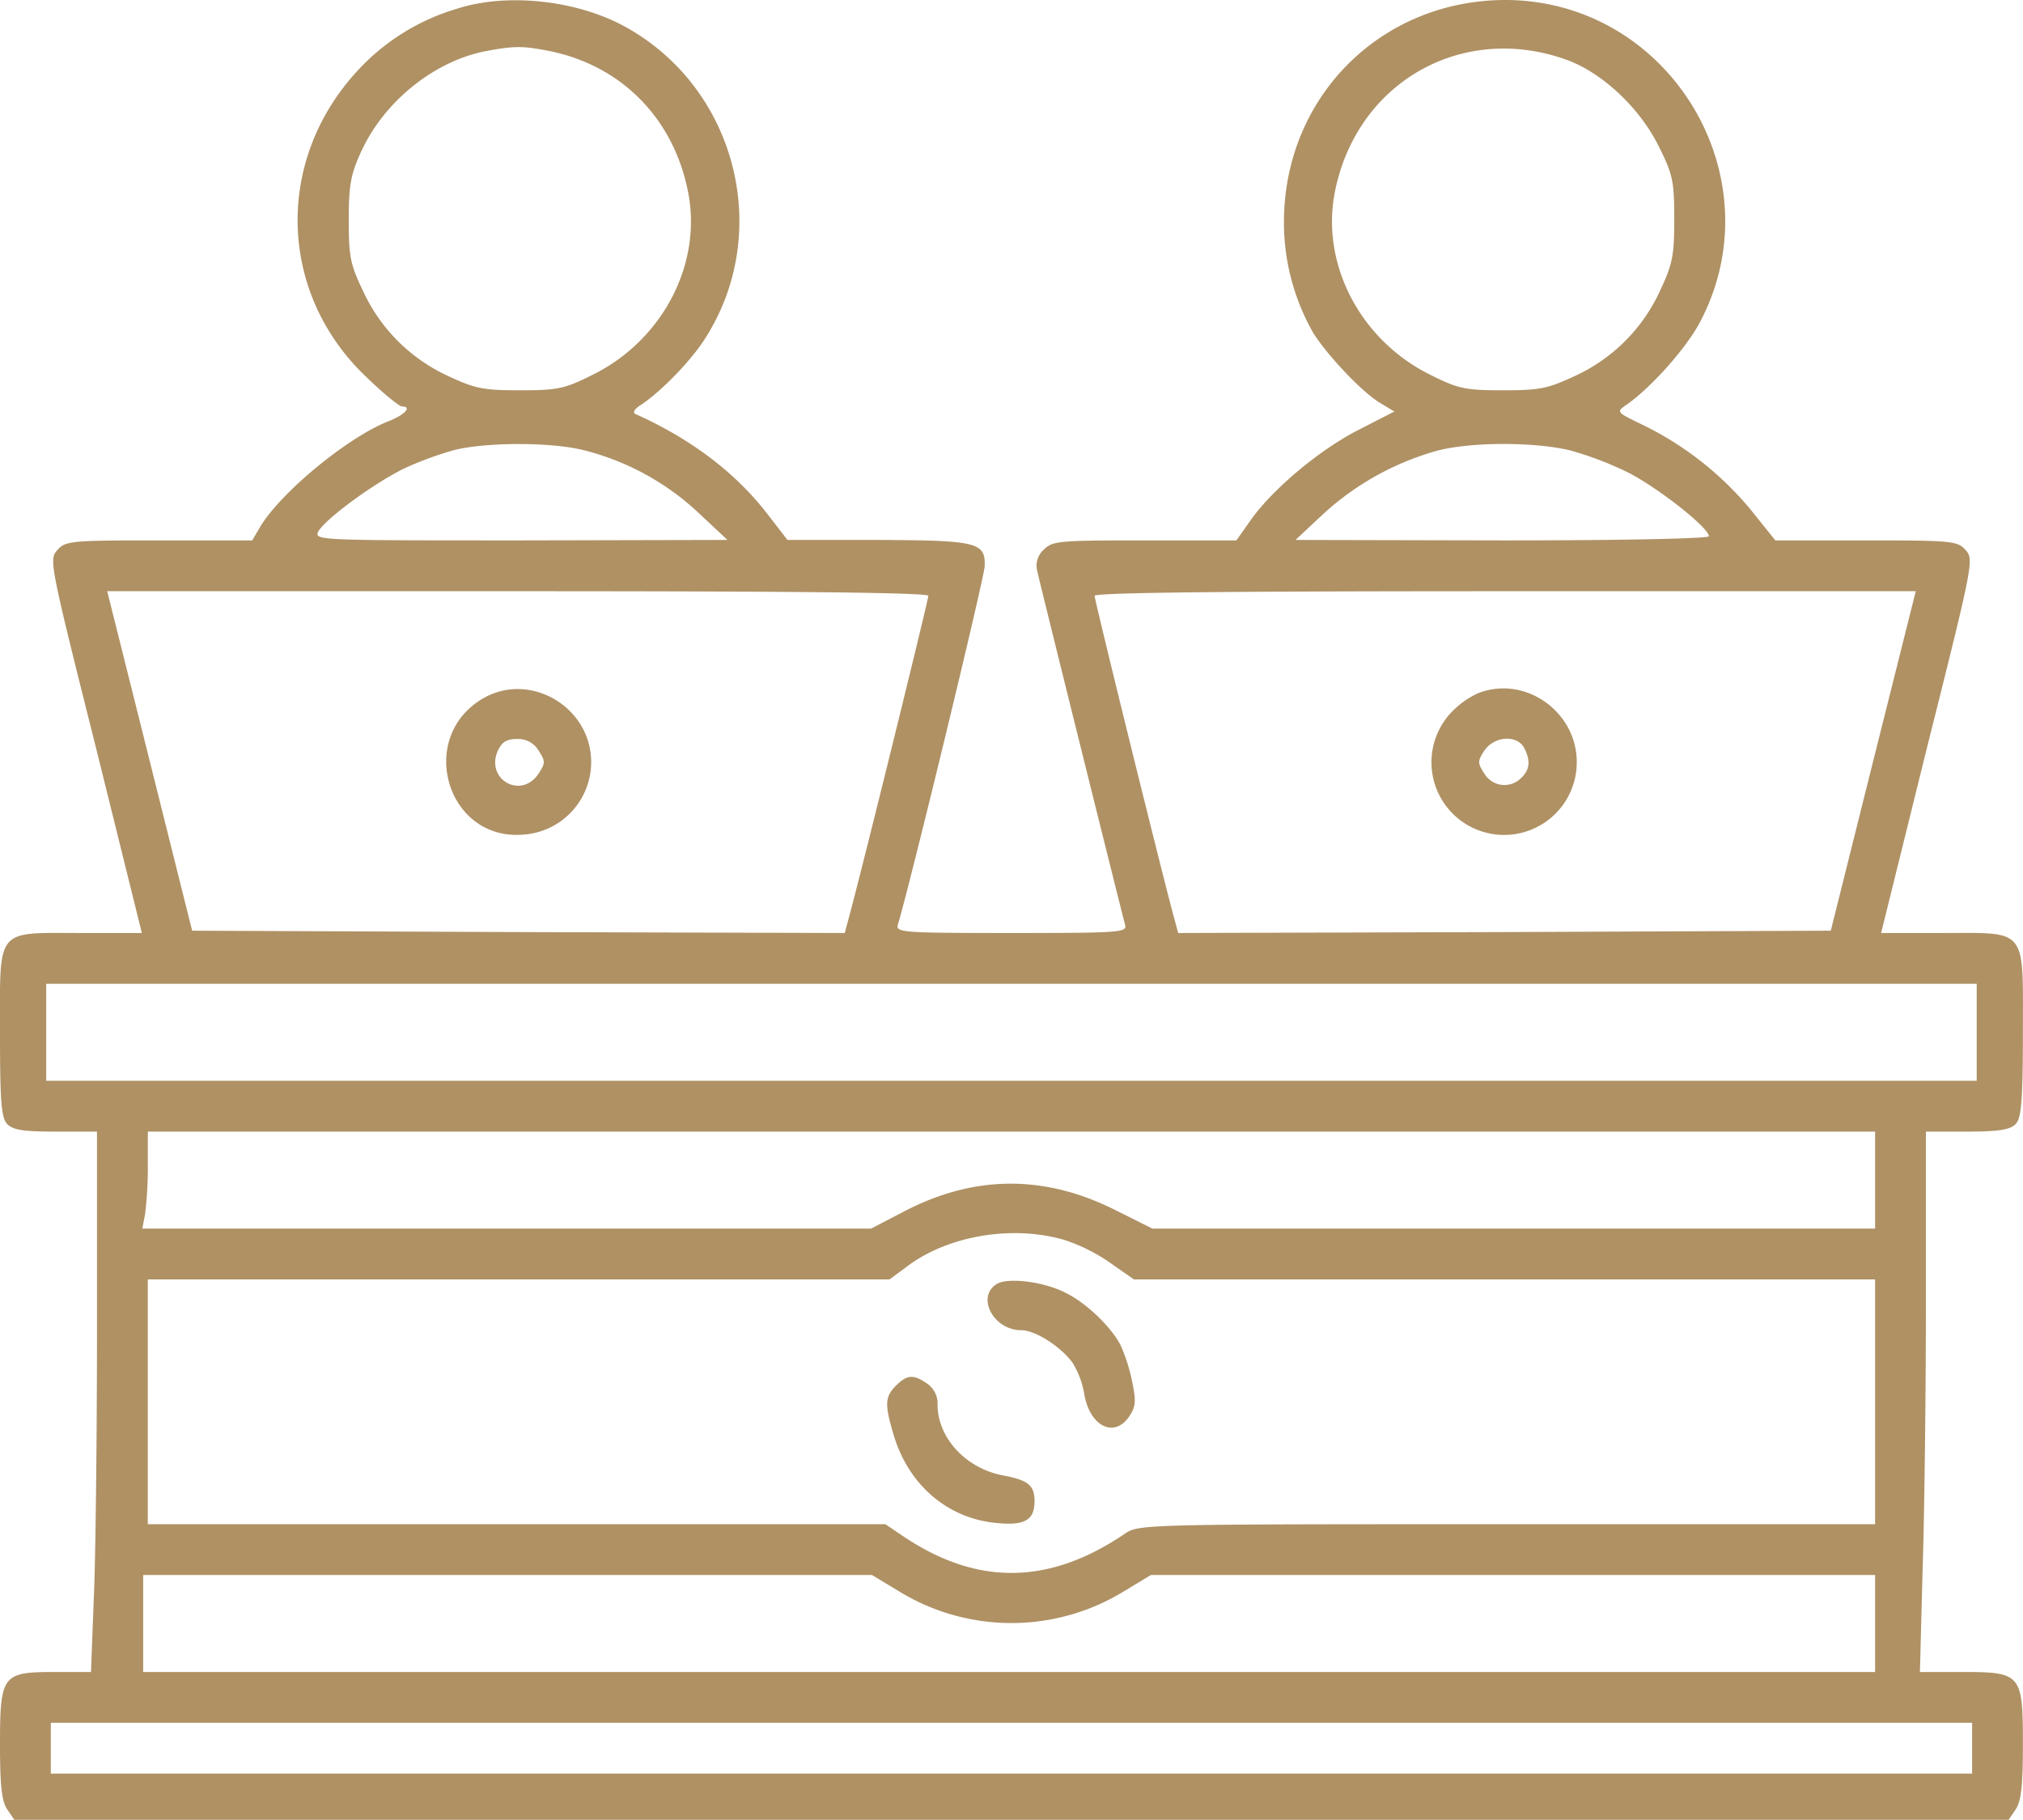 <?xml version="1.0" encoding="UTF-8"?> <svg xmlns="http://www.w3.org/2000/svg" id="Ebene_1" data-name="Ebene 1" viewBox="0 0 438.02 394"><defs><style>.cls-1{fill:#af9164;}</style></defs><path class="cls-1" d="M98.91,1.9a47.55,47.55,0,0,0-21.4,13.3c-18.2,19.6-17.3,48.6,2.1,66.7,3.5,3.4,6.9,6.1,7.4,6.1,2.3,0,.7,1.8-2.9,3.2-8.9,3.5-23.4,15.5-27.8,22.9l-1.7,2.9H34.41c-19.1,0-20.2.1-22,2.1s-1.7,2.7,8.3,42.5l10,40.4H17.61C-1.09,202,0,200.6,0,223.5c0,15.4.3,18.6,1.6,19.9s3.7,1.6,10.5,1.6H21v42.7c0,23.6-.3,49.9-.7,58.6l-.6,15.7h-7.9C.51,362,0,362.6,0,377.8c0,9,.4,12.3,1.6,14l1.5,2.2h431.8l1.5-2.2c1.2-1.7,1.6-5,1.6-14,0-15.4-.3-15.8-13.2-15.8h-9.1l.6-22.7c.4-12.4.7-38.8.7-58.5V245h8.9c6.8,0,9.3-.4,10.5-1.6s1.6-4.5,1.6-19.9c0-22.9,1.1-21.5-17.6-21.5h-13.1l10-40.4c10-39.8,10.1-40.5,8.3-42.5s-2.9-2.1-21.6-2.1h-19.6l-5.3-6.6A70.38,70.38,0,0,0,355.71,92c-5.8-2.8-5.8-2.8-3.5-4.4C357.41,84,365,75.5,368,69.9,384.71,38.5,361.61.1,326,0c-27,0-48,21-48,48.1a48.26,48.26,0,0,0,6.3,23.9c3,4.8,10.3,12.6,14.3,15.1l3.3,2-8,4.1c-8.5,4.4-18.7,13-23.3,19.7l-2.9,4.1h-19.8c-18.6,0-20,.1-21.9,2a4.68,4.68,0,0,0-1.5,4.3c.9,4,18.6,75.2,19.1,76.9s-1.1,1.8-24.6,1.8-25.1-.1-24.6-1.8c2.5-8.1,18.8-75.4,18.8-77.6.2-5.2-1.6-5.6-23.1-5.7h-19.6l-4.4-5.7c-6.9-8.9-16.5-16.2-28.6-21.6-.5-.3-.1-1,.9-1.7,4.2-2.6,11.1-9.6,14.2-14.5,14.9-23.1,6.8-54.5-17.4-67.7C124.71,0,109.71-1.6,98.91,1.9Zm20.3,9.2c15.4,3.2,26.5,14.5,29.7,30.1,3.3,15.8-5.4,32.5-20.7,40-6,3-7.5,3.3-15.7,3.3-8,0-9.7-.4-15.5-3.1A37.44,37.44,0,0,1,78.61,63c-2.8-5.8-3.1-7.5-3.1-15.5,0-7.6.5-9.9,2.7-14.7,5-10.9,15.8-19.5,26.8-21.7C111.41,9.9,113.21,9.9,119.21,11.1Zm220.4,2c7.6,2.9,15.6,10.5,19.6,18.7,3,6,3.3,7.5,3.3,15.7,0,8-.4,9.7-3.1,15.5A37.44,37.44,0,0,1,341,81.4c-5.8,2.7-7.5,3.1-15.5,3.1-8.2,0-9.7-.3-15.7-3.3-15.3-7.5-24-24.2-20.7-40C294,17.5,317,4.7,339.61,13.1ZM126.51,97.5a56.33,56.33,0,0,1,24.8,13.6l6.2,5.8-44.8.1c-43.7,0-44.7,0-43.8-1.9,1.5-2.8,12.8-11,19.1-13.9a73.93,73.93,0,0,1,10.5-3.8C105.61,95.7,119.51,95.7,126.51,97.5Zm213.4,0a72.11,72.11,0,0,1,13,5c6.6,3.5,17.1,11.8,17.1,13.6,0,.5-18.1.9-44.7.9l-44.8-.1,6.2-5.8a60.52,60.52,0,0,1,24.4-13.5C318.21,95.7,331.91,95.6,339.91,97.5ZM201,129c0,.9-13.8,57-17.1,69.3l-1,3.7-70.6-.2-70.7-.3-9.2-36.8L23.21,128h88.9C172.11,128,201,128.3,201,129Zm204.6,35.7-9.2,36.8-70.7.3-70.6.2-1-3.7C250.81,186,237,129.9,237,129c0-.7,28.9-1,88.9-1h88.9ZM428,223.5V234H10V213H428Zm-22,32V266H249.51l-8-4c-15.3-7.7-30.4-7.6-45.4.1l-7.5,3.9H30.81l.6-3.1a83.69,83.69,0,0,0,.6-10.5V245H406Zm-175.4,13a38.4,38.4,0,0,1,9.9,5l5,3.5H406v53h-79.7c-78.7,0-79.8,0-82.8,2.1-16.4,11.1-32,11.3-48.1.4l-3.7-2.5H32V277h160.6l4.2-3.1C205.71,267.4,219.51,265.2,230.61,268.5Zm-36,76a46.59,46.59,0,0,0,48.8,0l5.8-3.5H406v21H31V341h157.8Zm232.4,34V384H11V373H427Z" transform="translate(0 0)"></path><path class="cls-1" d="M104.61,151.2c-14.5,8.4-7.9,30.9,8.7,29.5A15.74,15.74,0,0,0,128,165C128,153.1,114.81,145.3,104.61,151.2Zm12,11.3c1.5,2.3,1.5,2.7,0,5-3.8,5.7-11.6,1.2-8.8-5,.9-1.9,1.9-2.5,4.2-2.5A5.09,5.09,0,0,1,116.61,162.5Z" transform="translate(0 0)"></path><path class="cls-1" d="M320,150.1a18.46,18.46,0,0,0-4.8,3.2,15.73,15.73,0,1,0,26.2,11.7C341.41,154,330.11,146.1,320,150.1Zm10,11.8c1.4,2.7,1.3,4.7-.6,6.5a5.06,5.06,0,0,1-7.15.16,4.83,4.83,0,0,1-.85-1.06c-1.5-2.3-1.5-2.7,0-5,2.1-3.1,7-3.5,8.6-.6Z" transform="translate(0 0)"></path><path class="cls-1" d="M215.81,278c-4.5,2.8-.7,10,5.3,10,3,0,8.4,3.4,11.1,7a19.29,19.29,0,0,1,2.5,6.5c1.1,7.3,6.6,10.1,9.9,5,1.3-2,1.4-3.2.5-7.5a38.13,38.13,0,0,0-2.5-7.8c-2.1-4-7.4-9.1-11.9-11.3C226.11,277.5,218.21,276.5,215.81,278Z" transform="translate(0 0)"></path><path class="cls-1" d="M194,300c-2.4,2.4-2.5,4-.5,10.7,3.2,10.7,11.5,17.9,21.9,19,6.4.7,8.6-.5,8.6-4.7,0-3.4-1.4-4.5-6.5-5.5-8.2-1.4-14.5-8.1-14.5-15.4a5.23,5.23,0,0,0-2.2-4.5C197.81,297.5,196.41,297.6,194,300Z" transform="translate(0 0)"></path></svg> 